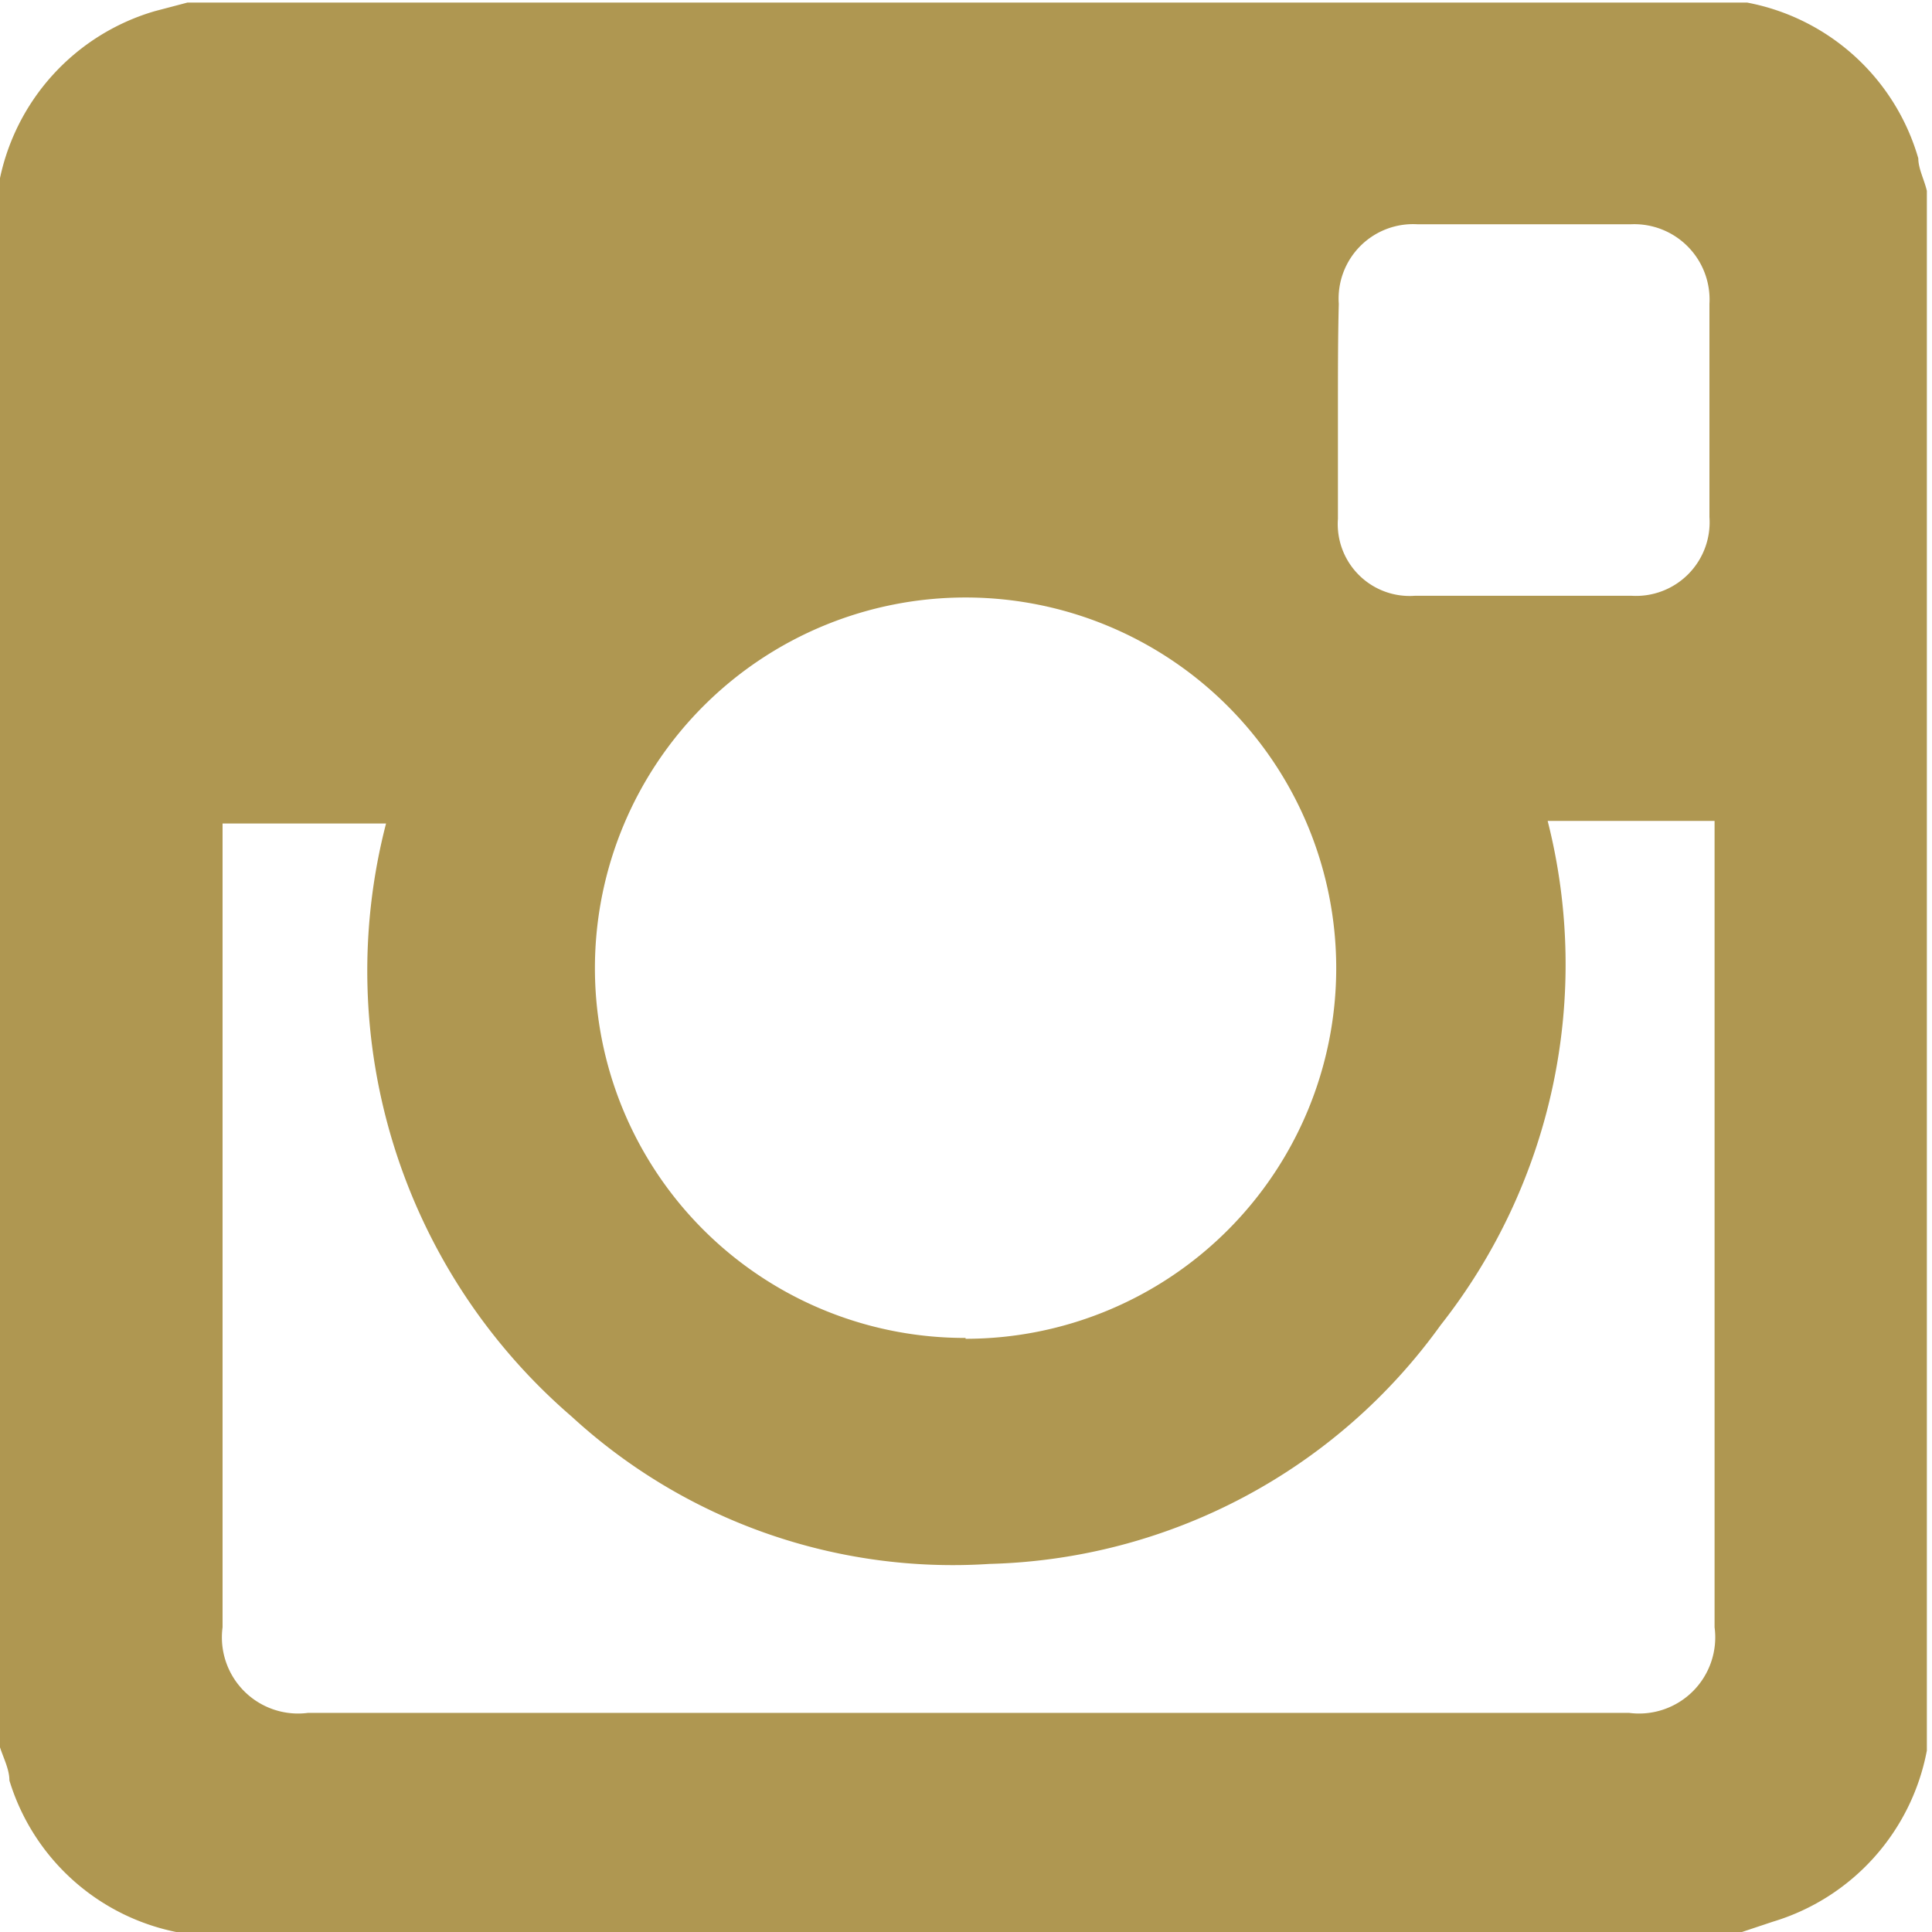 <svg id="Isolation_Mode" data-name="Isolation Mode" xmlns="http://www.w3.org/2000/svg" viewBox="0 0 22.57 22.57">
<defs><style>.cls-1{fill:#af9751;}</style></defs>
<path class="cls-1" d="M592.49,2534.1H574.42l-0.14,0a2.57,2.57,0,0,1-2-1.78c0-.14-0.08-0.28-0.12-0.42v-18.08c0-.06,0-0.11,0-0.17a2.59,2.59,0,0,1,1.82-2l0.38-.1h18.08l0.14,0a2.58,2.58,0,0,1,2,1.82c0,0.12.07,0.25,0.1,0.38v18.08s0,0.09,0,.14a2.59,2.59,0,0,1-1.8,2Zm-17.72-13v0.24q0,4.6,0,9.19a0.89,0.89,0,0,0,1,1h15.43a0.89,0.89,0,0,0,1-1q0-4.6,0-9.19v-0.23h-1.95A6.81,6.81,0,0,1,589,2527a6.7,6.7,0,0,1-5.27,2.79,6.58,6.58,0,0,1-4.88-1.72,6.87,6.87,0,0,1-2.17-6.93h-1.94Zm8.68,6.06a4.33,4.33,0,1,0-4.33-4.34A4.32,4.32,0,0,0,583.45,2527.15Zm4.35-10.86c0,0.43,0,.85,0,1.28a0.84,0.84,0,0,0,.9.9h2.53a0.86,0.86,0,0,0,.91-0.92q0-1.24,0-2.49a0.88,0.88,0,0,0-.92-0.93h-2.49a0.87,0.87,0,0,0-.92.93C587.8,2515.46,587.8,2515.87,587.8,2516.29Z" transform="translate(-572.17 -2511.52)"/>
</svg>
